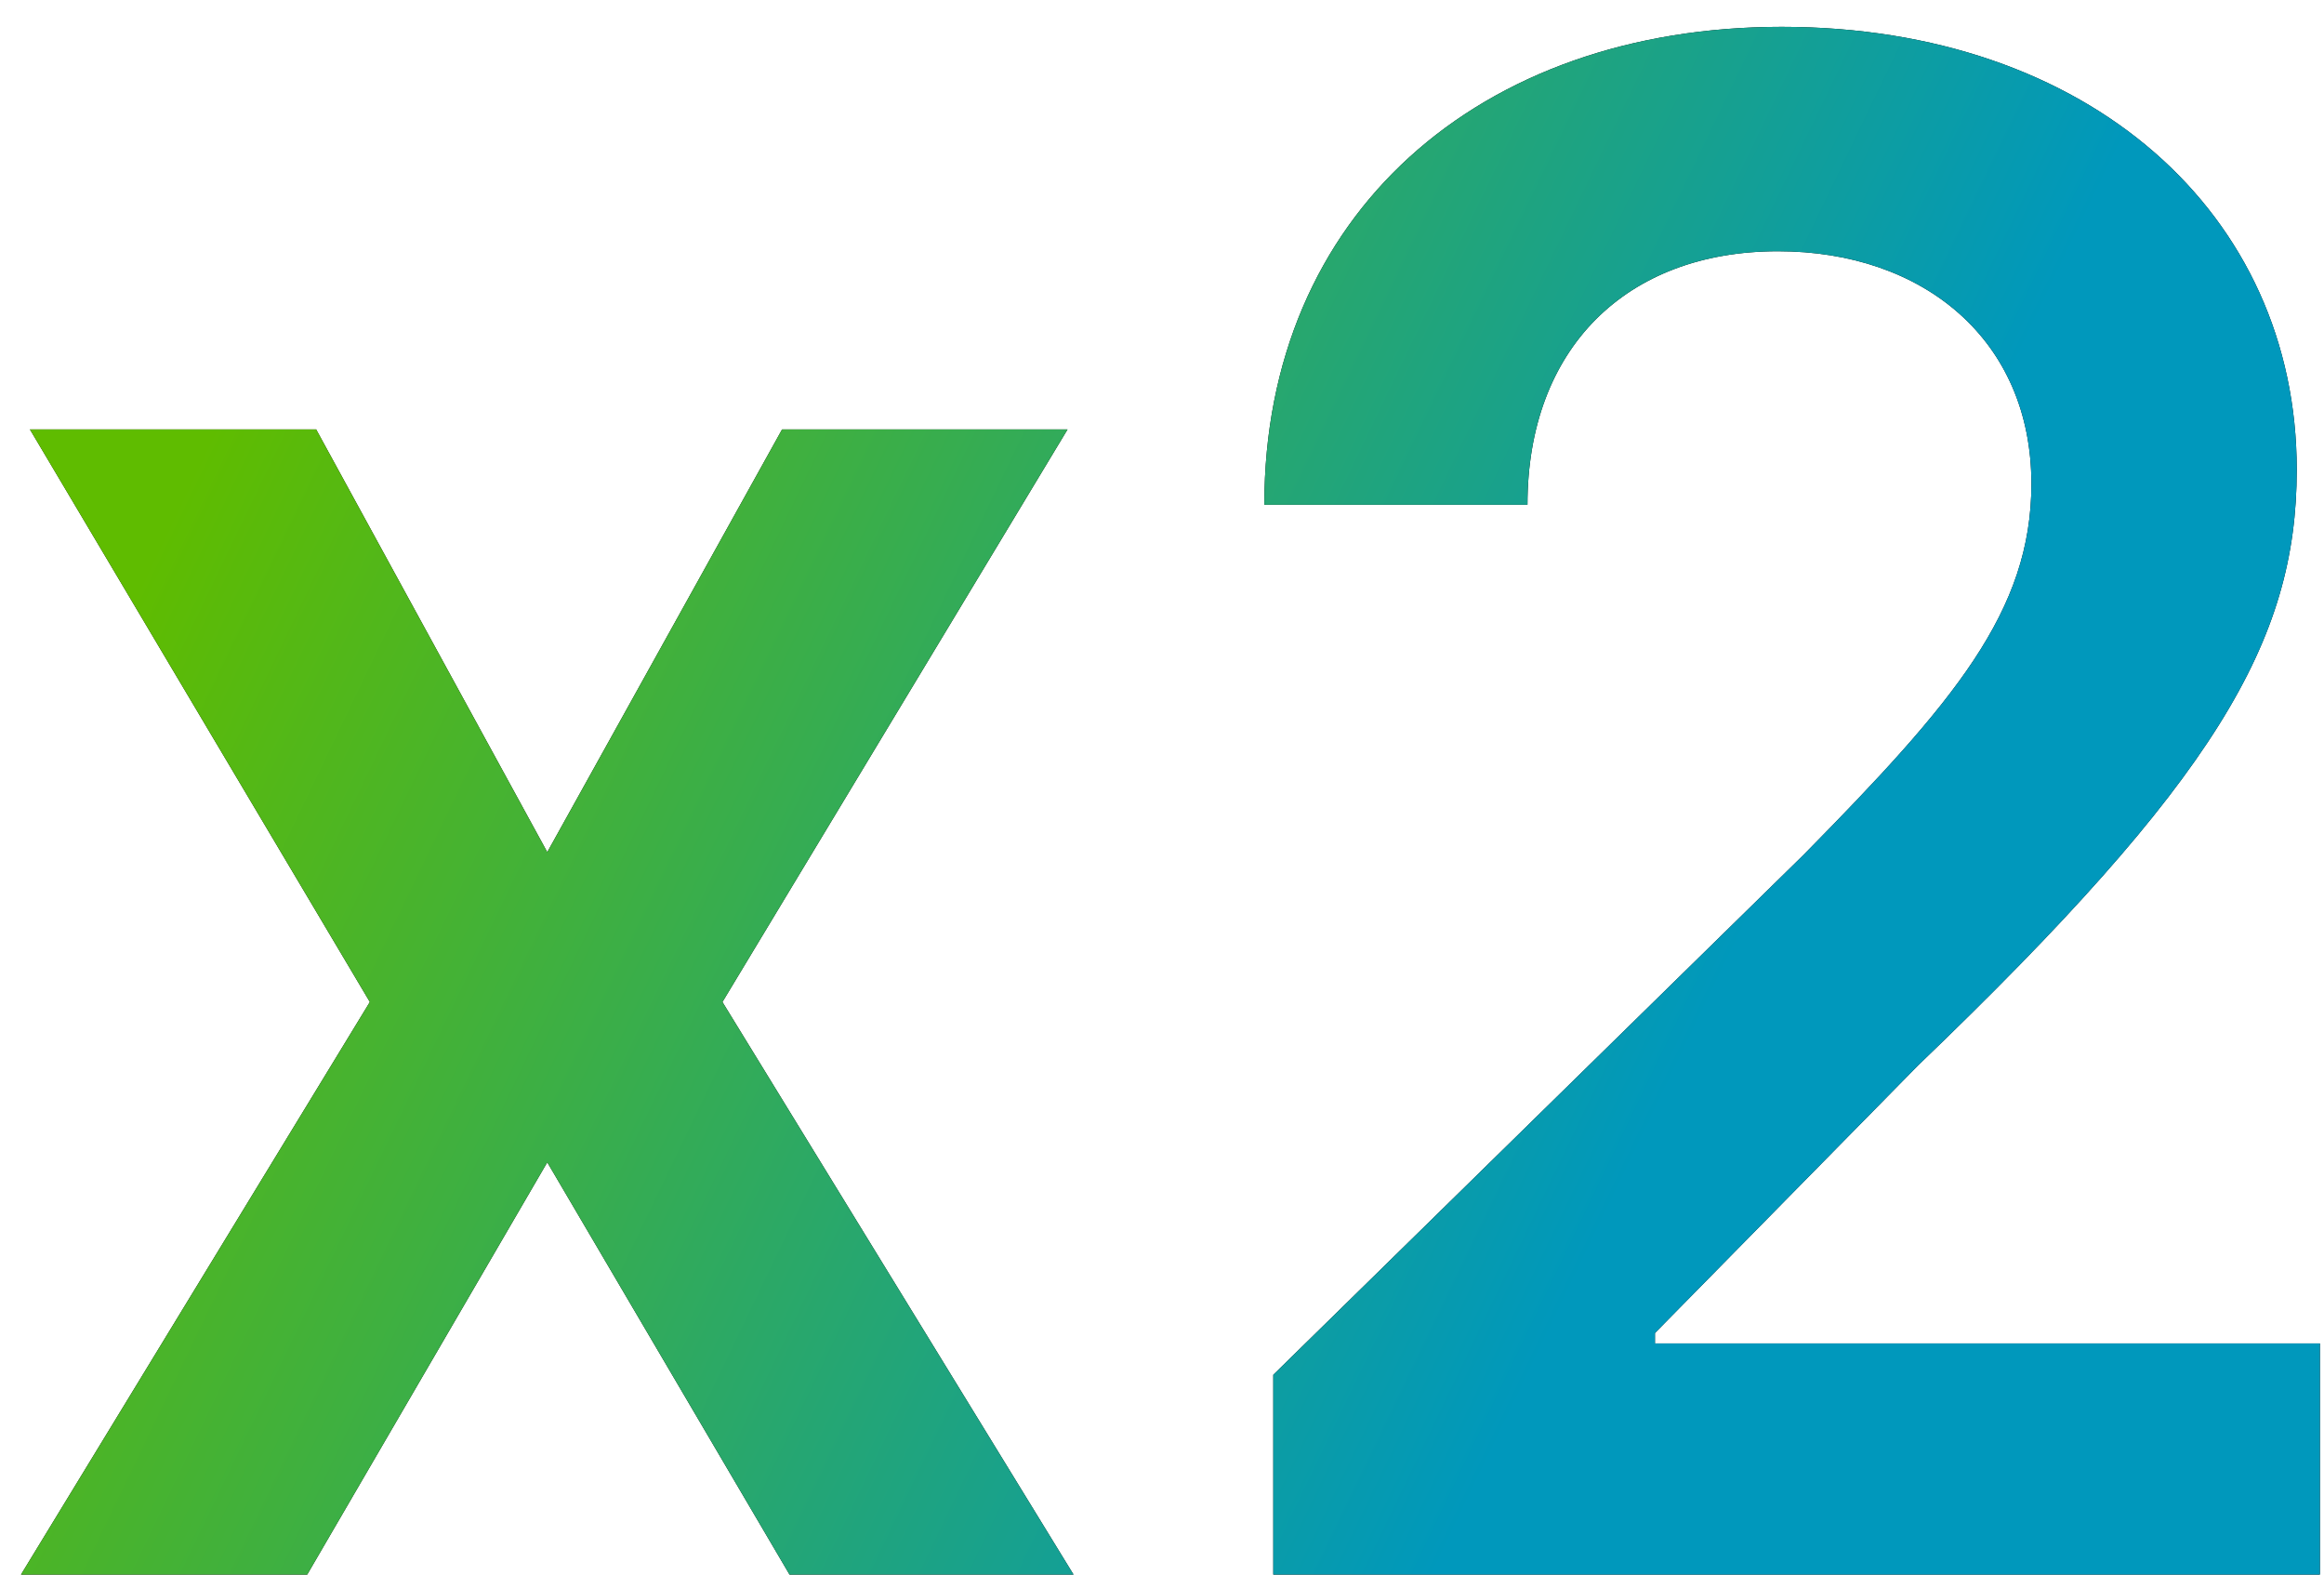 <?xml version="1.0" encoding="UTF-8"?>
<svg width="62px" height="42px" viewBox="0 0 62 42" version="1.1" xmlns="http://www.w3.org/2000/svg" xmlns:xlink="http://www.w3.org/1999/xlink">
    <title>x2</title>
    <defs>
        <linearGradient x1="3.403%" y1="38.763%" x2="74.129%" y2="62.303%" id="linearGradient-1">
            <stop stop-color="#5FBC00" offset="0%"></stop>
            <stop stop-color="#0098BC" offset="100%"></stop>
        </linearGradient>
        <path d="M7.875,10.739 L0.239,10.739 L9.307,26.011 L0,41.284 L7.636,41.284 L14.04,30.287 L20.503,41.284 L28.08,41.284 L18.713,26.011 L27.92,10.739 L20.304,10.739 L14.04,22.014 L7.875,10.739 Z M33.409,41.284 L61.33,41.284 L61.33,35.119 L43.591,35.119 L43.591,34.841 L50.611,27.702 C58.526,20.105 60.713,16.406 60.713,11.812 C60.713,4.991 55.165,0 46.972,0 C38.898,0 33.17,5.011 33.17,12.747 L40.19,12.747 C40.19,8.591 42.815,5.986 46.872,5.986 C50.75,5.986 53.634,8.352 53.634,12.19 C53.634,15.591 51.565,18.017 47.548,22.094 L33.409,35.955 L33.409,41.284 Z" id="path-2"></path>
    </defs>
    <g id="Main-Landing---Desktop" stroke="none" stroke-width="1" fill="none" fill-rule="evenodd">
        <g id="Landing---ENG" transform="translate(-524, -13854)" fill-rule="nonzero">
            <g id="Combined-Shape" transform="translate(524.56, 13854.716)">
                <use fill="#000000" xlink:href="#path-2"></use>
                <use fill="url(#linearGradient-1)" xlink:href="#path-2"></use>
            </g>
        </g>
    </g>
</svg>